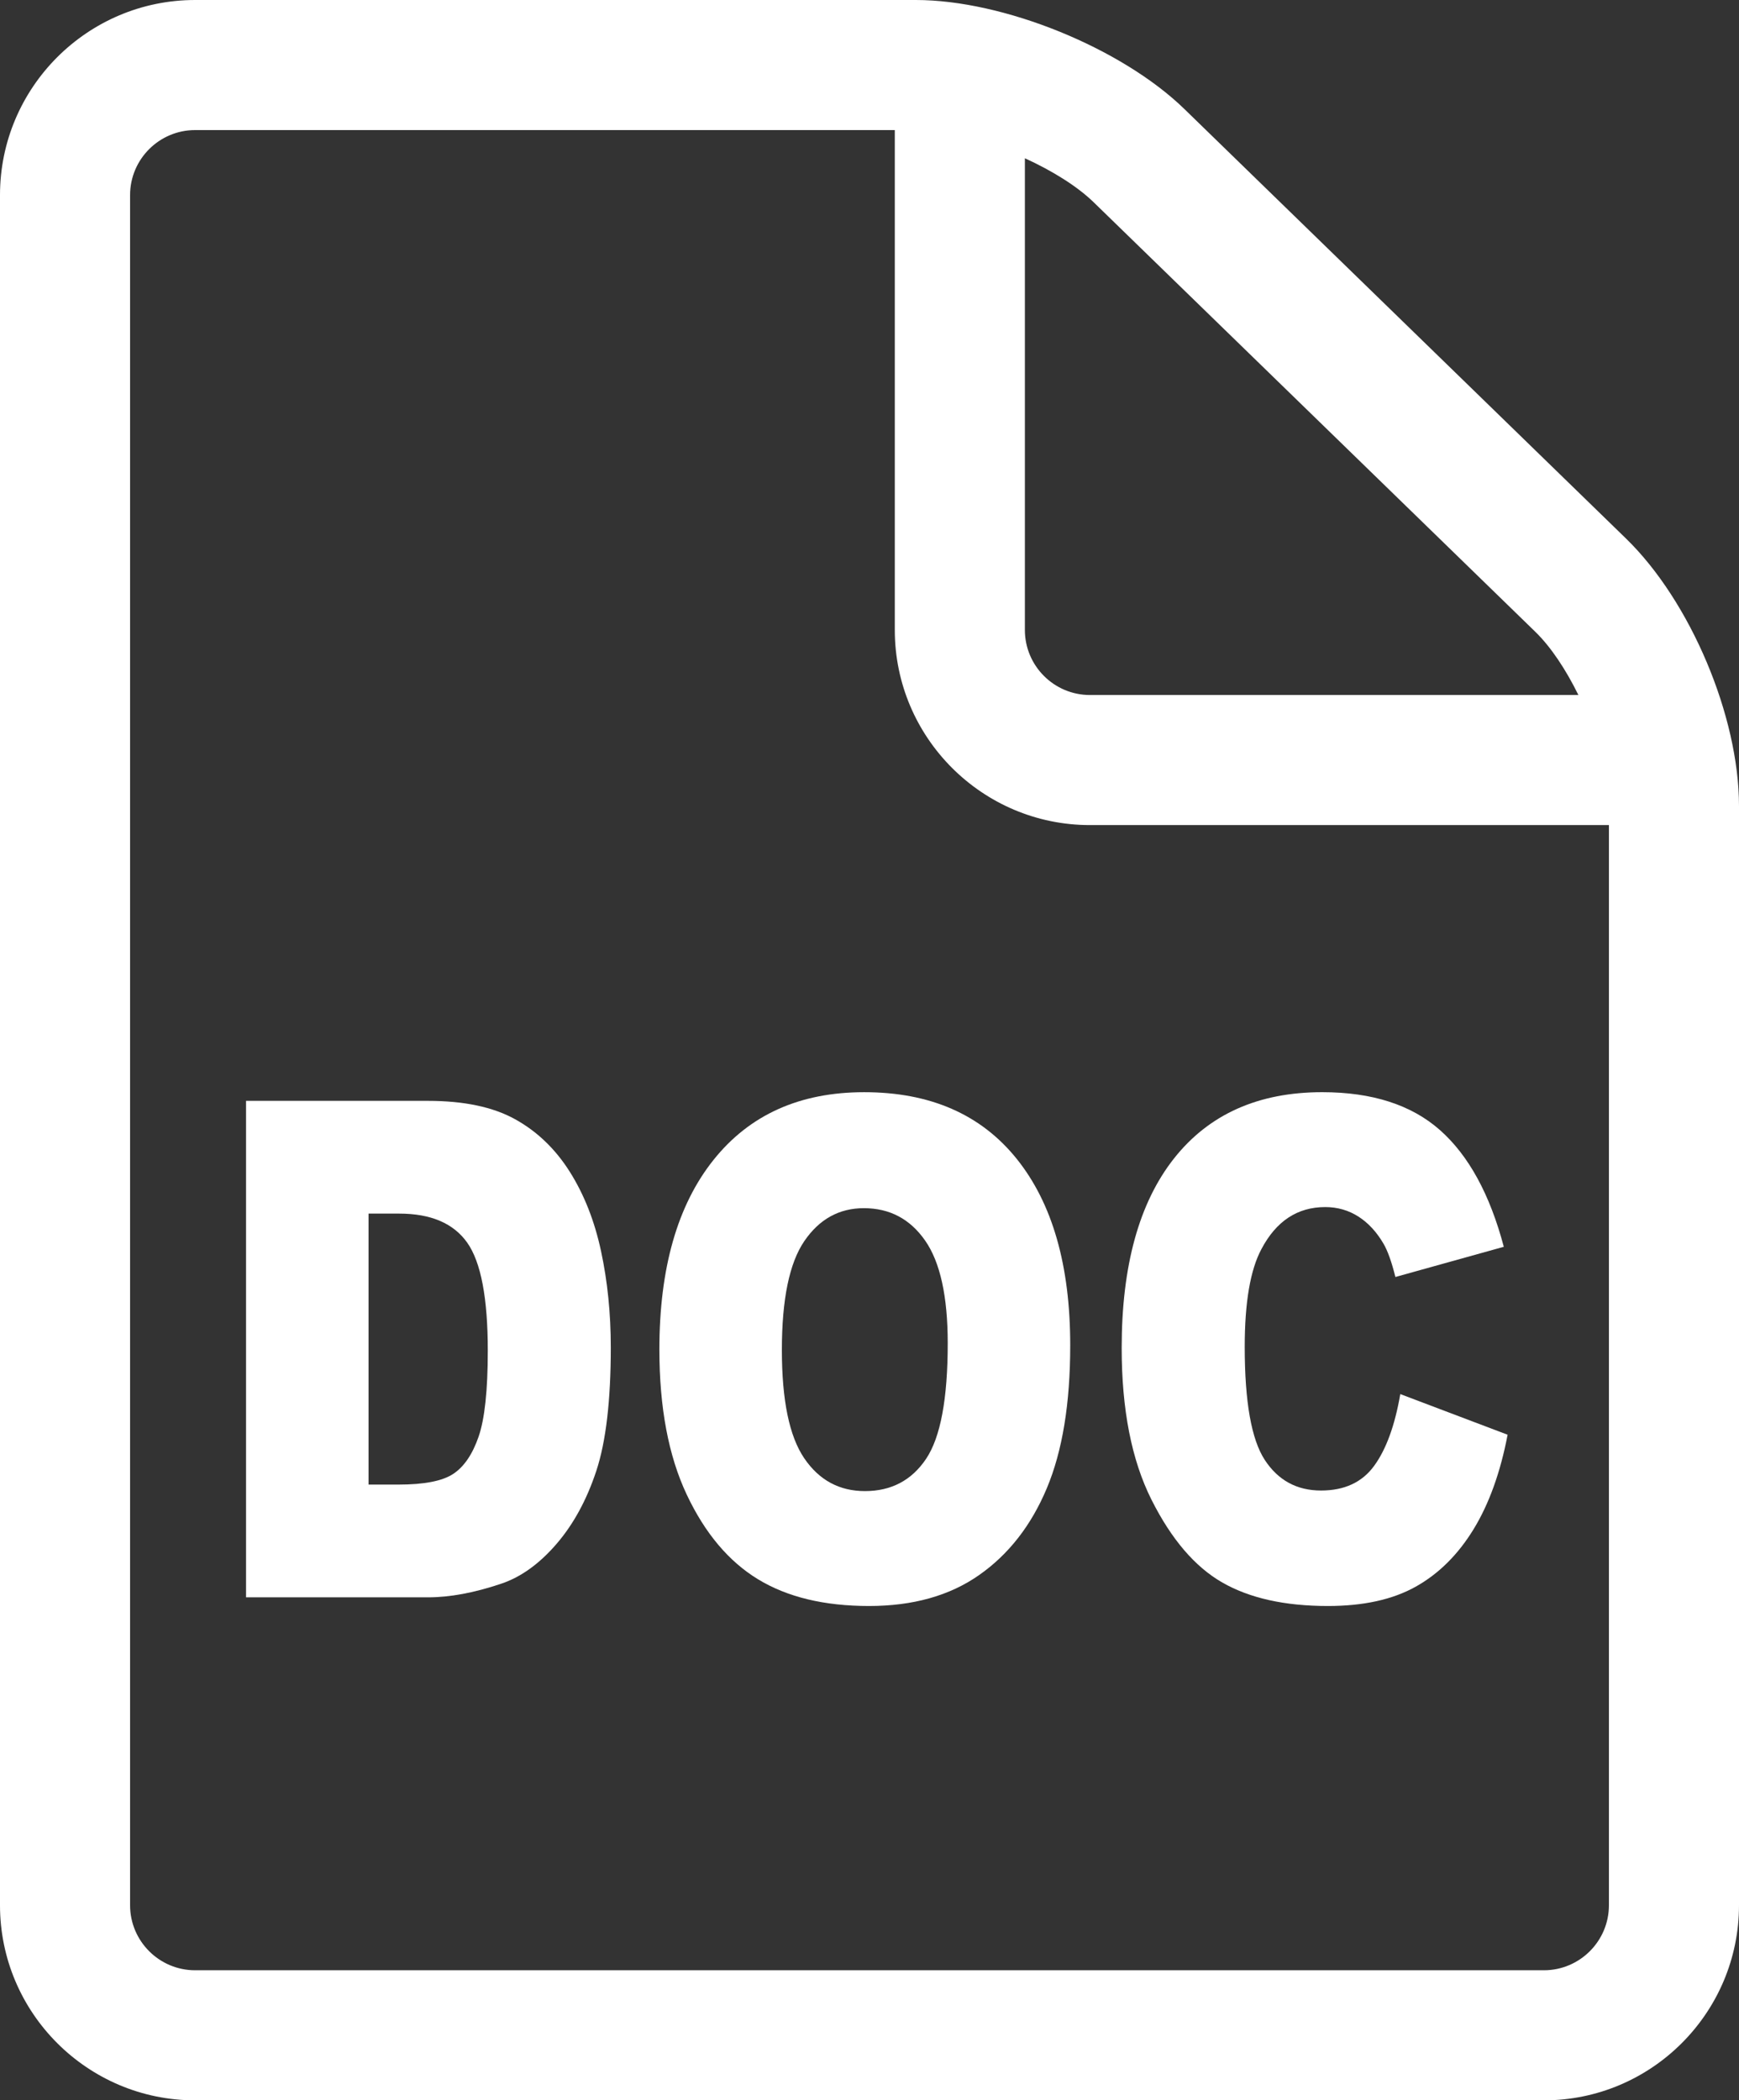 <?xml version="1.0" encoding="utf-8"?>
<!-- Generator: Adobe Illustrator 15.0.0, SVG Export Plug-In . SVG Version: 6.00 Build 0)  -->
<!DOCTYPE svg PUBLIC "-//W3C//DTD SVG 1.1//EN" "http://www.w3.org/Graphics/SVG/1.1/DTD/svg11.dtd">
<svg version="1.1" id="Calque_1" xmlns="http://www.w3.org/2000/svg" xmlns:xlink="http://www.w3.org/1999/xlink" x="0px" y="0px"
	 width="459.128px" height="554.534px" viewBox="42.397 65.501 459.128 554.534"
	 enable-background="new 42.397 65.501 459.128 554.534" xml:space="preserve">
<rect x="42.397" y="65.501" width="459.128" height="554.534" fill="#333333" stroke="none"/>
<g>
	<path fill="#FFFFFF" d="M107.358,356.151h48.044c9.472,0,17.121,1.61,22.95,4.829c5.829,3.217,10.648,7.839,14.456,13.858
		c3.806,6.02,6.566,13.023,8.279,21.014c1.712,7.986,2.571,16.453,2.571,25.391c0,14.007-1.275,24.872-3.819,32.589
		c-2.546,7.719-6.081,14.189-10.603,19.404c-4.522,5.213-9.376,8.689-14.562,10.414c-7.093,2.389-13.518,3.58-19.275,3.58h-48.042
		V356.151z M139.698,385.915v71.547h7.924c6.757,0,11.564-0.936,14.42-2.813c2.854-1.879,5.092-5.152,6.711-9.83
		c1.618-4.672,2.429-12.25,2.429-22.732c0-13.879-1.809-23.374-5.426-28.491c-3.618-5.119-9.612-7.681-17.987-7.681H139.698z"/>
	<path fill="#FFFFFF" d="M216.487,421.779c0-21.417,4.76-38.092,14.279-50.022c9.521-11.931,22.779-17.895,39.776-17.895
		c17.421,0,30.847,5.864,40.271,17.583c9.426,11.723,14.143,28.143,14.143,49.262c0,15.33-2.059,27.904-6.18,37.72
		c-4.118,9.811-10.064,17.449-17.852,22.906c-7.777,5.461-17.48,8.186-29.098,8.186c-11.805,0-21.574-2.352-29.311-7.066
		c-7.736-4.713-14.01-12.168-18.817-22.371C218.888,449.88,216.487,437.113,216.487,421.779z M248.826,421.923
		c0,13.256,1.962,22.779,5.891,28.57s9.275,8.689,16.038,8.689c6.949,0,12.334-2.836,16.144-8.512
		c3.81-5.672,5.715-15.852,5.715-30.542c0-12.357-1.989-21.391-5.964-27.09c-3.975-5.701-9.369-8.554-16.176-8.554
		c-6.525,0-11.764,2.898-15.718,8.688C250.802,398.965,248.826,408.547,248.826,421.923z"/>
	<path fill="#FFFFFF" d="M412.1,433.568l28.333,10.729c-1.905,9.969-4.909,18.297-9.005,24.982
		c-4.096,6.691-9.184,11.734-15.255,15.137c-6.072,3.4-13.799,5.104-23.184,5.104c-11.389,0-20.685-2.072-27.903-6.217
		c-7.219-4.143-13.446-11.43-18.683-21.861c-5.24-10.438-7.862-23.789-7.862-40.063c0-21.702,4.611-38.379,13.824-50.036
		c9.216-11.653,22.255-17.485,39.117-17.485c13.197,0,23.566,3.345,31.114,10.026c7.549,6.688,13.161,16.952,16.831,30.796
		l-28.619,7.972c-1.001-4.002-2.047-6.926-3.137-8.783c-1.807-3.102-4.019-5.495-6.631-7.168c-2.612-1.671-5.536-2.509-8.765-2.509
		c-7.319,0-12.929,3.688-16.828,11.072c-2.946,5.481-4.421,14.081-4.421,25.81c0,14.53,1.766,24.481,5.289,29.872
		c3.521,5.389,8.472,8.082,14.853,8.082c6.188,0,10.868-2.17,14.034-6.527C408.37,448.167,410.669,441.849,412.1,433.568z"/>
</g>
<path fill="#FFFFFF" d="M471.705,207.699L355.117,94.306c-16.608-16.153-47.764-28.805-70.934-28.805H93.911
	c-28.406,0-51.515,23.108-51.515,51.515v451.503c0,28.404,23.108,51.516,51.515,51.516H450.01c28.404,0,51.515-23.111,51.515-51.516
	V278.297C501.525,254.584,488.705,224.234,471.705,207.699z M447.759,232.319c4.128,4.014,8.092,10.021,11.363,16.679H330.155
	c-9.469,0-17.171-7.702-17.171-17.171V107.283c7.221,3.297,13.811,7.386,18.188,11.645L447.759,232.319z M450.01,585.691H93.911
	c-9.47,0-17.172-7.701-17.172-17.172V117.016c0-9.47,7.702-17.172,17.172-17.172h184.729v131.983
	c0,28.406,23.11,51.515,51.514,51.515h137.029v285.178C467.182,577.99,459.48,585.691,450.01,585.691z"/>
</svg>
